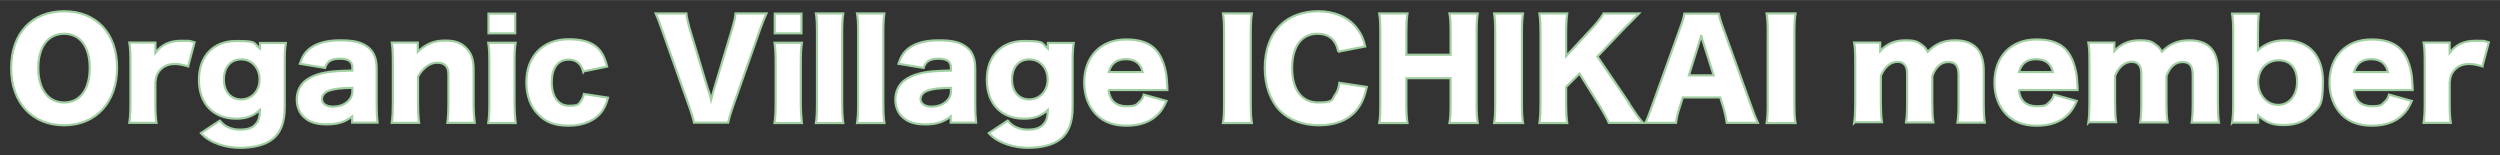 <?xml version="1.0" encoding="UTF-8"?>
<svg id="_レイヤー_1" data-name="レイヤー_1" xmlns="http://www.w3.org/2000/svg" width="403mm" height="25mm" version="1.1" viewBox="0 0 1142.3 70.8">
  <rect x="0" y="0" width="1142.3" height="70.8" fill="#333333" stroke="none"/>
  <!-- Generator: Adobe Illustrator 29.3.1, SVG Export Plug-In . SVG Version: 2.1.0 Build 151)  -->
  <defs>
    <style>
      .st0 {
        fill: #fff;
        stroke: #a1cfa2;
        stroke-miterlimit: 10;
      }
    </style>
  </defs>
  <path class="st0" d="M53.5,30.9c0,15.8-9.7,26.3-24.2,26.3S5.1,47,5.1,31.1,14.6,5.1,29.3,5.1s24.2,10.1,24.2,25.8ZM41,31c0-9.7-4.4-15.6-11.7-15.6s-11.8,5.9-11.8,15.6,4.5,15.8,11.8,15.8,11.7-6,11.7-15.8Z"/>
  <path class="st0" d="M86,30.3c-2.8-.8-4.3-1.1-6.1-1.1-3.1,0-5.4,1.1-7.1,3.2-1.1,1.4-1.6,2.7-1.8,5.3v9.4c0,3.8.1,6.1.5,9h-12.4c.4-3,.5-5.2.5-9.1v-18.5c0-4.4-.1-6.5-.5-9.1h11.9v4.7c2.9-3.8,6.5-5.5,12-5.5s3.1.1,5.9.7l-2.9,10.8Z"/>
  <path class="st0" d="M100.5,55.1c2.1,2.7,5.2,4.1,9.1,4.1s5.9-.9,7.3-2.6c1.3-1.4,1.8-3.2,1.9-6.4-3.1,2.8-6.3,4-10.9,4-10.4,0-17-6.8-17-17.8s6.8-17.7,17-17.7,7.7,1,10.9,3.5v-2.6h11.8c-.4,2.7-.5,4.8-.5,8.3v21.1c0,7.2-2,12.1-6.2,15-3.2,2.3-8.3,3.5-14.3,3.5s-13.6-2-17.8-6.7l8.6-5.7ZM110.1,45.4c4.9,0,8.5-3.8,8.5-9.1s-3.5-9.2-8.4-9.2-7.9,3.7-7.9,9.2,3.1,9.1,7.9,9.1Z"/>
  <path class="st0" d="M161,31c0-2.9-1.7-4.2-5.7-4.2s-5.9,1.3-6.8,4.2l-11.5-1.9c1.2-3.5,2.5-5.5,5-7.3,3.2-2.3,7.7-3.4,13.5-3.4s8.8.8,11.1,2.1c3.8,2.1,5.5,5.4,5.5,10.8v16.2c0,3.7.1,5.8.4,8.5h-11.6v-2.8c-3.4,2.6-6.7,3.6-11.6,3.6s-8-1.1-10.4-3.3c-2.2-2-3.3-4.9-3.3-8.2s1.5-6.8,4.4-8.8c3.1-2.2,7.1-3.4,12.5-3.9,2.3-.2,4.1-.3,8.5-.4v-1.4ZM161,40.1c-5.3.1-7.9.4-10.4,1.2-2.2.7-3.5,2.2-3.5,4s1.8,3.4,4.9,3.4,5.2-.9,6.8-2.3c1.4-1.2,2.2-2.8,2.2-4.6v-1.7Z"/>
  <path class="st0" d="M179,56.1c.4-2.8.5-5.3.5-9.1v-18.5c0-4.1-.1-6.7-.5-9.1h11.9v2.5c0,.4,0,1.3,0,1.7,3.8-3.6,7.4-5.1,12.4-5.1s7.4,1.1,9.7,3.4c2.4,2.4,3.4,5.3,3.4,10.1v15.1c0,3.5.2,6.5.5,9h-12.5c.4-2.9.5-5.4.5-9.1v-12.3c0-2.4-.2-3.4-1-4.4-.8-1.1-2.2-1.7-4-1.7-3.4,0-6.4,2.1-8.9,6.3v12.1c0,3.4.1,5.9.5,9.1h-12.4Z"/>
  <path class="st0" d="M235.6,19.5c-.4,2.5-.5,4.9-.5,9.1v18.5c0,3.2.2,6.5.5,9.1h-12.5c.4-2.9.5-5.2.5-9.1v-18.5c0-3.9-.1-6.4-.5-9.1h12.5ZM235.4,6.2v9h-12.2V6.2h12.2Z"/>
  <path class="st0" d="M266.5,32.8c-.5-1.8-.9-2.6-1.7-3.5-1.2-1.4-2.9-2.1-5-2.1-4.9,0-7.7,3.8-7.7,10.4s3.1,10.7,7.9,10.7,4.5-1,5.7-2.6c.5-.8.8-1.4,1.1-2.8l11,1.7c-.7,2.6-1.4,4.2-2.5,5.9-3,4.4-8.5,6.9-15.4,6.9s-10.7-1.8-14-5.2c-3.5-3.4-5.4-8.7-5.4-14.6,0-12,7.6-19.7,19.3-19.7s15.7,4.6,17.6,12.5l-10.8,2.2Z"/>
  <path class="st0" d="M323.8,41.5q.5,1.6,1.1,4.1c.7-2.6.8-3,1.1-4.1l8.7-28.9c.8-2.8,1.2-4.4,1.4-6.5h14.1c-.8,1.8-1.4,3.2-2.9,7.3l-12.7,36.1c-1,2.9-1.6,5-1.9,6.5h-15.6c-.3-1.6-.9-3.6-1.9-6.5l-12.8-36.1c-1.2-3.5-1.8-5-2.8-7.3h14c.2,1.9.8,4.3,1.4,6.5l8.7,28.9Z"/>
  <path class="st0" d="M366.4,19.5c-.4,2.5-.5,4.9-.5,9.1v18.5c0,3.2.2,6.5.5,9.1h-12.5c.4-2.9.5-5.2.5-9.1v-18.5c0-3.9-.1-6.4-.5-9.1h12.5ZM366.2,6.2v9h-12.2V6.2h12.2Z"/>
  <path class="st0" d="M385.3,6.2c-.4,2.5-.5,5-.5,9.1v31.8c0,3.6.1,5.9.5,9.1h-12.5c.4-2.7.5-4.7.5-9.1V15.2c0-4.3-.1-6.8-.5-9.1h12.5Z"/>
  <path class="st0" d="M404.1,6.2c-.4,2.5-.5,5-.5,9.1v31.8c0,3.6.1,5.9.5,9.1h-12.5c.4-2.7.5-4.7.5-9.1V15.2c0-4.3-.1-6.8-.5-9.1h12.5Z"/>
  <path class="st0" d="M434.5,31c0-2.9-1.7-4.2-5.7-4.2s-5.9,1.3-6.8,4.2l-11.5-1.9c1.2-3.5,2.5-5.5,5-7.3,3.2-2.3,7.7-3.4,13.5-3.4s8.8.8,11.1,2.1c3.8,2.1,5.5,5.4,5.5,10.8v16.2c0,3.7.1,5.8.4,8.5h-11.6v-2.8c-3.4,2.6-6.7,3.6-11.6,3.6s-8-1.1-10.4-3.3c-2.2-2-3.3-4.9-3.3-8.2s1.5-6.8,4.4-8.8c3.1-2.2,7.1-3.4,12.5-3.9,2.3-.2,4.1-.3,8.5-.4v-1.4ZM434.5,40.1c-5.3.1-7.9.4-10.4,1.2-2.2.7-3.5,2.2-3.5,4s1.8,3.4,4.9,3.4,5.2-.9,6.8-2.3c1.4-1.2,2.2-2.8,2.2-4.6v-1.7Z"/>
  <path class="st0" d="M460.5,55.1c2.1,2.7,5.2,4.1,9.1,4.1s5.9-.9,7.3-2.6c1.3-1.4,1.8-3.2,1.9-6.4-3.1,2.8-6.3,4-10.9,4-10.4,0-17-6.8-17-17.8s6.8-17.7,17-17.7,7.7,1,10.9,3.5v-2.6h11.8c-.4,2.7-.5,4.8-.5,8.3v21.1c0,7.2-2,12.1-6.2,15-3.2,2.3-8.3,3.5-14.3,3.5s-13.6-2-17.8-6.7l8.6-5.7ZM470.2,45.4c4.9,0,8.5-3.8,8.5-9.1s-3.5-9.2-8.4-9.2-7.9,3.7-7.9,9.2,3.1,9.1,7.9,9.1Z"/>
  <path class="st0" d="M506.5,41.1c.6,4.9,3.4,7.4,8.2,7.4s4.5-.8,6.1-2.2c.9-.8,1.3-1.5,1.8-3.1l10.4,2.9c-1.4,3.1-2.3,4.5-4,6.2-3.4,3.4-8.2,5.1-14.2,5.1s-10.5-1.7-13.9-5.1c-3.5-3.6-5.5-8.7-5.5-14.6,0-11.9,7.6-19.7,19.1-19.7s15.9,5.1,18,14c.5,1.9.7,4.4.9,7.9,0,.2,0,.6,0,1.2h-27ZM522.1,32.9c-.8-3.8-3.4-5.9-7.6-5.9s-6.8,1.9-7.9,5.9h15.4Z"/>
  <path class="st0" d="M572,6.2c-.4,2.5-.5,4.5-.5,8.9v32.2c0,4.1.1,6.4.5,8.9h-13.2c.4-2.3.5-4.9.5-8.9V15c0-4.5-.1-6.2-.5-8.9h13.2Z"/>
  <path class="st0" d="M611.5,23.6c-1.1-5.5-4.3-8.2-9.5-8.2-7.3,0-11.6,5.8-11.6,15.7s4.4,15.7,11.9,15.7,6.1-1.4,7.9-3.8c1-1.4,1.4-2.6,1.8-5.2l12.5,1.9c-1.1,5.1-2.5,8-5,11-3.7,4.3-9.5,6.5-16.8,6.5s-13.5-2.3-17.8-6.6c-4.4-4.5-7-11.5-7-19.6s2.5-15.1,7.3-19.7c4.1-4,10.2-6.2,17.2-6.2s13.8,2.6,17.7,7.9c1.9,2.5,2.9,4.7,3.7,8.2l-12.4,2.4Z"/>
  <path class="st0" d="M675.2,6.2c-.4,2.5-.5,4.7-.5,8.9v32.2c0,3.9.1,5.9.5,8.9h-12.9c.4-2.5.5-4.7.5-8.9v-11.6h-20.2v11.6c0,3.9.1,6.2.5,8.9h-12.9c.4-2.5.5-4.7.5-8.9V15c0-4.1-.1-6.3-.5-8.9h12.9c-.4,2.8-.5,5.2-.5,8.9v10h20.2v-10c0-4.1-.1-6.5-.5-8.9h12.9Z"/>
  <path class="st0" d="M695.9,6.2c-.4,2.5-.5,4.5-.5,8.9v32.2c0,4.1.1,6.4.5,8.9h-13.2c.4-2.3.5-4.9.5-8.9V15c0-4.5-.1-6.2-.5-8.9h13.2Z"/>
  <path class="st0" d="M744.3,47.2c3.5,5.3,4.3,6.4,6.4,8.9h-15.6c-.8-1.9-2.6-5.1-4.1-7.6l-9.3-14.9-6.1,6.1v7.6c0,3.7.1,5.7.5,8.9h-12.7c.4-3.1.5-5.3.5-8.9V15c0-3.7-.1-6-.5-8.9h12.7c-.4,3.1-.5,5.1-.5,8.9v10.6l11.9-12.8c2.3-2.5,3.9-4.5,5.2-6.7h16.2c-1.1,1.1-1.5,1.6-2.3,2.4q-3.1,3.1-4.2,4.2l-12.5,13.1,14.5,21.3Z"/>
  <path class="st0" d="M789,56.1c-.5-2.9-.8-4.4-1.4-6.5l-1.6-5.1h-17.1l-1.6,5.1c-.8,2.4-1.2,4.3-1.5,6.5h-14c.9-1.8,1.4-3.2,2.9-7.3l13-36.1c1.1-2.9,1.6-4.7,1.9-6.5h15.7c.4,1.7.8,3.3,2,6.5l13,36.1c1.1,3.2,2.1,5.6,2.9,7.3h-14ZM777.3,16.4l-5.6,18h11.3l-5.7-18Z"/>
  <path class="st0" d="M820.4,6.2c-.4,2.5-.5,4.5-.5,8.9v32.2c0,4.1.1,6.4.5,8.9h-13.2c.4-2.3.5-4.9.5-8.9V15c0-4.5-.1-6.2-.5-8.9h13.2Z"/>
  <path class="st0" d="M847.2,56.1c.4-2.8.5-5.3.5-9.1v-18.5c0-4.6-.1-6.7-.5-9.1h11.9v2.5q0,.2,0,.8v.6c3.1-3.4,6.7-4.9,11.5-4.9s5.7.7,7.7,2.2c1.1.8,1.7,1.5,2.5,3,3.7-3.7,7.4-5.2,12.6-5.2,8.6,0,13,4.7,13,13.7v14.9c0,3.7.1,6.2.5,9h-12.5c.4-2.8.5-5,.5-9.1v-12.4c0-4.5-1.3-6.2-4.7-6.2s-5.8,2.4-7.3,6.4v12.2c0,3.6.1,6.1.5,9h-12.5c.4-2.7.5-5.2.5-9.1v-12.4c0-2.5-.2-3.7-1-4.7-.7-1-1.9-1.5-3.3-1.5-3.2,0-6,2.3-7.7,6.4v12.1c0,3.8.1,6.1.5,9.1h-12.4Z"/>
  <path class="st0" d="M922.4,41.1c.6,4.9,3.4,7.4,8.2,7.4s4.5-.8,6.1-2.2c.9-.8,1.3-1.5,1.8-3.1l10.4,2.9c-1.4,3.1-2.3,4.5-4,6.2-3.4,3.4-8.2,5.1-14.2,5.1s-10.5-1.7-13.9-5.1c-3.5-3.6-5.5-8.7-5.5-14.6,0-11.9,7.6-19.7,19.1-19.7s15.9,5.1,18,14c.5,1.9.7,4.4.9,7.9,0,.2,0,.6,0,1.2h-27ZM938,32.9c-.8-3.8-3.4-5.9-7.6-5.9s-6.8,1.9-7.9,5.9h15.4Z"/>
  <path class="st0" d="M954.2,56.1c.4-2.8.5-5.3.5-9.1v-18.5c0-4.6-.1-6.7-.5-9.1h11.9v2.5q0,.2,0,.8v.6c3.1-3.4,6.7-4.9,11.5-4.9s5.7.7,7.7,2.2c1.1.8,1.7,1.5,2.5,3,3.7-3.7,7.4-5.2,12.6-5.2,8.6,0,13,4.7,13,13.7v14.9c0,3.7.1,6.2.5,9h-12.5c.4-2.8.5-5,.5-9.1v-12.4c0-4.5-1.3-6.2-4.7-6.2s-5.8,2.4-7.3,6.4v12.2c0,3.6.1,6.1.5,9h-12.5c.4-2.7.5-5.2.5-9.1v-12.4c0-2.5-.2-3.7-1-4.7-.7-1-1.9-1.5-3.3-1.5-3.2,0-6,2.3-7.7,6.4v12.1c0,3.8.1,6.1.5,9.1h-12.4Z"/>
  <path class="st0" d="M1019.9,56.1c.4-2.9.5-5.4.5-9.4V15.6c0-4.4-.1-6.5-.5-9.4h12.2c-.3,2.9-.4,5-.4,9.4v5c0,.9,0,1.4,0,2.3,3.5-3.1,7.4-4.5,12.4-4.5,10.9,0,17.3,7,17.3,18.8s-1.9,11.6-5.3,15.2c-3.1,3.1-7.2,4.7-12.5,4.7s-7.9-1-11.8-4.3c0,.2,0,1,0,1.3v1.9h-11.8ZM1041.2,27.5c-5.5,0-9.4,4.2-9.4,10s4,10.4,9.1,10.4,8.7-4.3,8.7-10.6-3.2-9.8-8.5-9.8Z"/>
  <path class="st0" d="M1075.5,41.1c.6,4.9,3.4,7.4,8.2,7.4s4.5-.8,6.1-2.2c.9-.8,1.3-1.5,1.8-3.1l10.4,2.9c-1.4,3.1-2.3,4.5-4,6.2-3.4,3.4-8.2,5.1-14.2,5.1s-10.5-1.7-13.9-5.1c-3.5-3.6-5.5-8.7-5.5-14.6,0-11.9,7.6-19.7,19.1-19.7s15.9,5.1,18,14c.5,1.9.7,4.4.9,7.9,0,.2,0,.6,0,1.2h-27ZM1091.1,32.9c-.8-3.8-3.4-5.9-7.6-5.9s-6.8,1.9-7.9,5.9h15.4Z"/>
  <path class="st0" d="M1134.3,30.3c-2.8-.8-4.3-1.1-6.1-1.1-3.1,0-5.4,1.1-7.1,3.2-1.1,1.4-1.6,2.7-1.8,5.3v9.4c0,3.8.1,6.1.5,9h-12.4c.4-3,.5-5.2.5-9.1v-18.5c0-4.4-.1-6.5-.5-9.1h11.9v4.7c2.9-3.8,6.5-5.5,12-5.5s3.1.1,5.9.7l-2.9,10.8Z"/>
</svg>